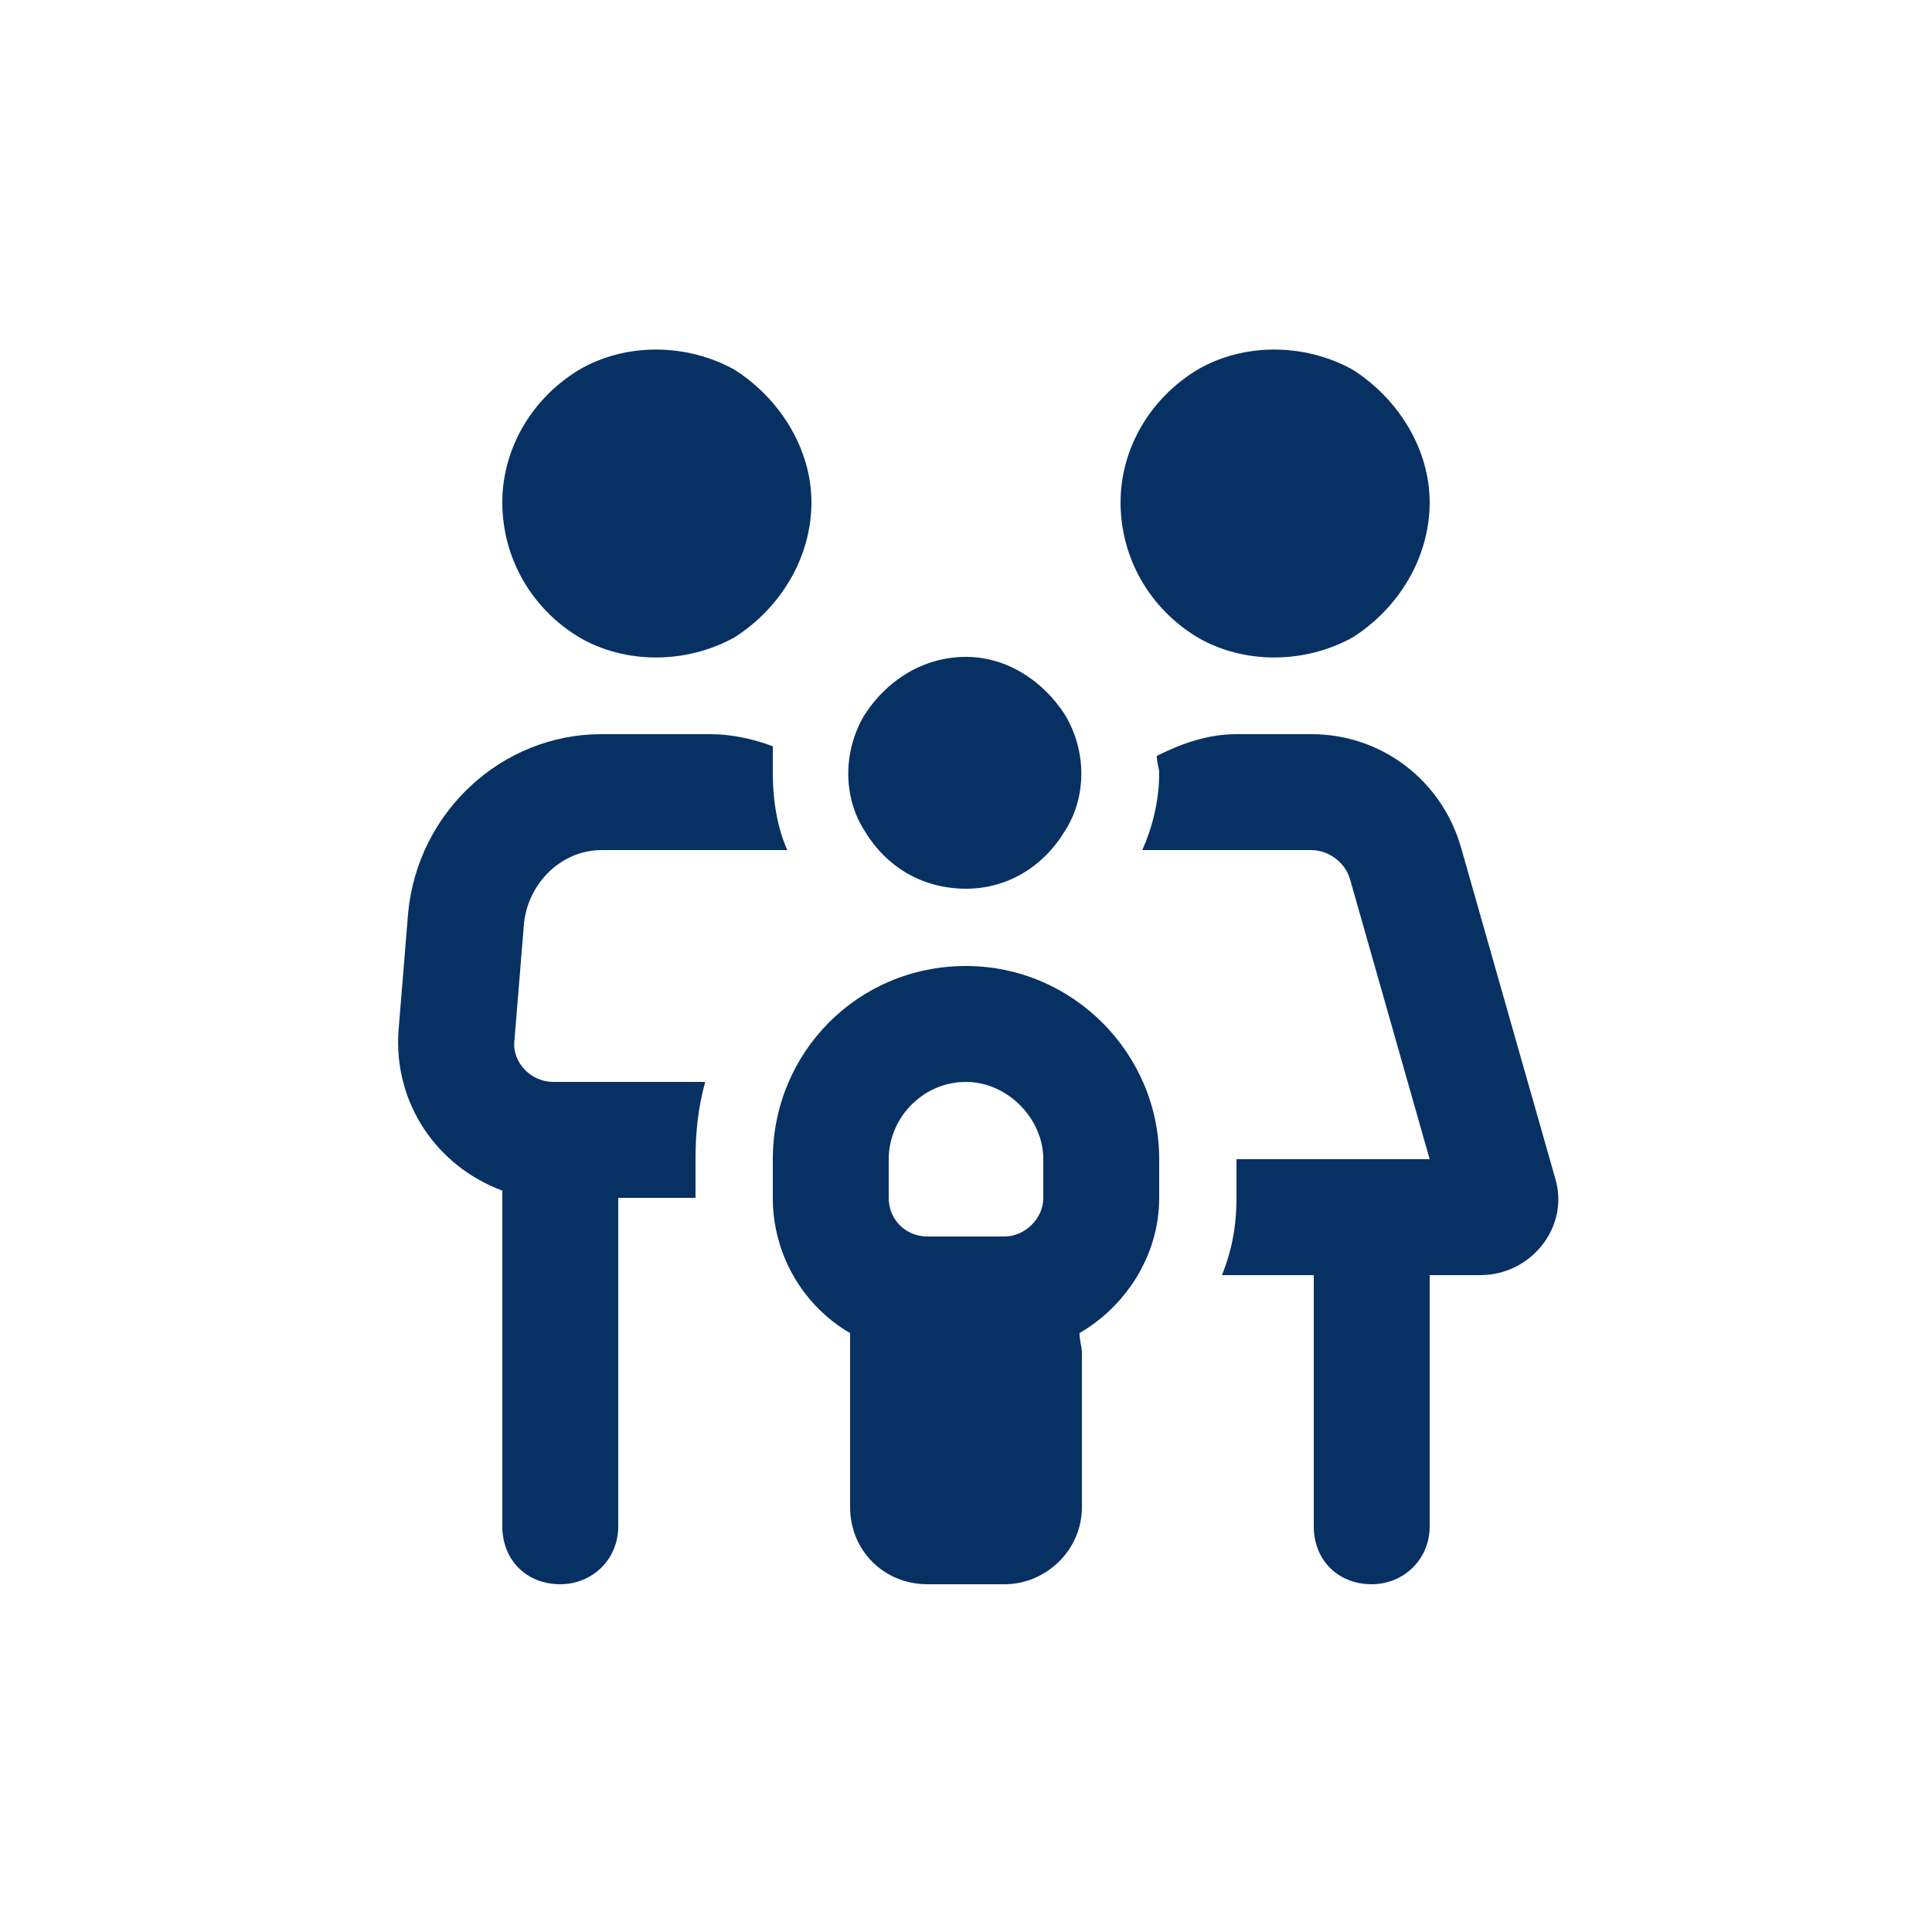 <svg width="75" height="75" viewBox="0 0 75 75" fill="none" xmlns="http://www.w3.org/2000/svg">
<path d="M31.5 19.5C31.5 21.656 30.281 23.625 28.5 24.75C26.625 25.781 24.281 25.781 22.5 24.75C20.625 23.625 19.5 21.656 19.5 19.5C19.5 17.438 20.625 15.469 22.5 14.344C24.281 13.312 26.625 13.312 28.5 14.344C30.281 15.469 31.5 17.438 31.5 19.5ZM23.344 33C21.844 33 20.531 34.219 20.344 35.812L19.969 40.406C19.875 41.25 20.625 42 21.469 42H21.75H27.375C27.094 43.031 27 43.969 27 45V46.5H24V59.25C24 60.562 22.969 61.5 21.75 61.5C20.438 61.5 19.5 60.562 19.5 59.25V46.219C16.969 45.281 15.281 42.844 15.469 40.031L15.844 35.438C16.219 31.5 19.5 28.5 23.344 28.5H27.562C28.406 28.5 29.25 28.688 30 28.969C30 29.344 30 29.719 30 30C30 31.125 30.188 32.156 30.562 33H27.562H25.5H23.344ZM45 30C45 29.812 44.906 29.625 44.906 29.344C45.844 28.875 46.875 28.5 48 28.5H50.906C53.625 28.5 55.969 30.281 56.719 32.906L60.375 45.75C60.938 47.625 59.438 49.5 57.469 49.5H55.5V59.25C55.5 60.562 54.469 61.5 53.25 61.5C51.938 61.5 51 60.562 51 59.25V49.5H47.438C47.812 48.562 48 47.625 48 46.5V45H55.5L52.406 34.125C52.219 33.469 51.562 33 50.906 33H49.5H48H44.344C44.719 32.156 45 31.125 45 30ZM55.5 19.5C55.5 21.656 54.281 23.625 52.5 24.75C50.625 25.781 48.281 25.781 46.5 24.75C44.625 23.625 43.5 21.656 43.5 19.5C43.5 17.438 44.625 15.469 46.5 14.344C48.281 13.312 50.625 13.312 52.5 14.344C54.281 15.469 55.5 17.438 55.5 19.5ZM37.5 34.5C35.812 34.5 34.406 33.656 33.562 32.25C32.719 30.938 32.719 29.156 33.562 27.75C34.406 26.438 35.812 25.5 37.5 25.5C39.094 25.5 40.5 26.438 41.344 27.75C42.188 29.156 42.188 30.938 41.344 32.25C40.5 33.656 39.094 34.5 37.5 34.5ZM40.5 45C40.5 43.406 39.094 42 37.5 42C35.812 42 34.5 43.406 34.5 45V46.5C34.5 47.344 35.156 48 36 48H37.5H39C39.75 48 40.5 47.344 40.5 46.5V45ZM45 46.5C45 48.75 43.688 50.719 41.906 51.75C41.906 52.031 42 52.312 42 52.5V58.5C42 60.188 40.594 61.5 39 61.5H36C34.312 61.5 33 60.188 33 58.5V52.5C33 52.312 33 52.031 33 51.75C31.219 50.719 30 48.75 30 46.5V45C30 40.875 33.281 37.5 37.5 37.5C41.625 37.5 45 40.875 45 45V46.5Z" fill="#083163"/>
</svg>
